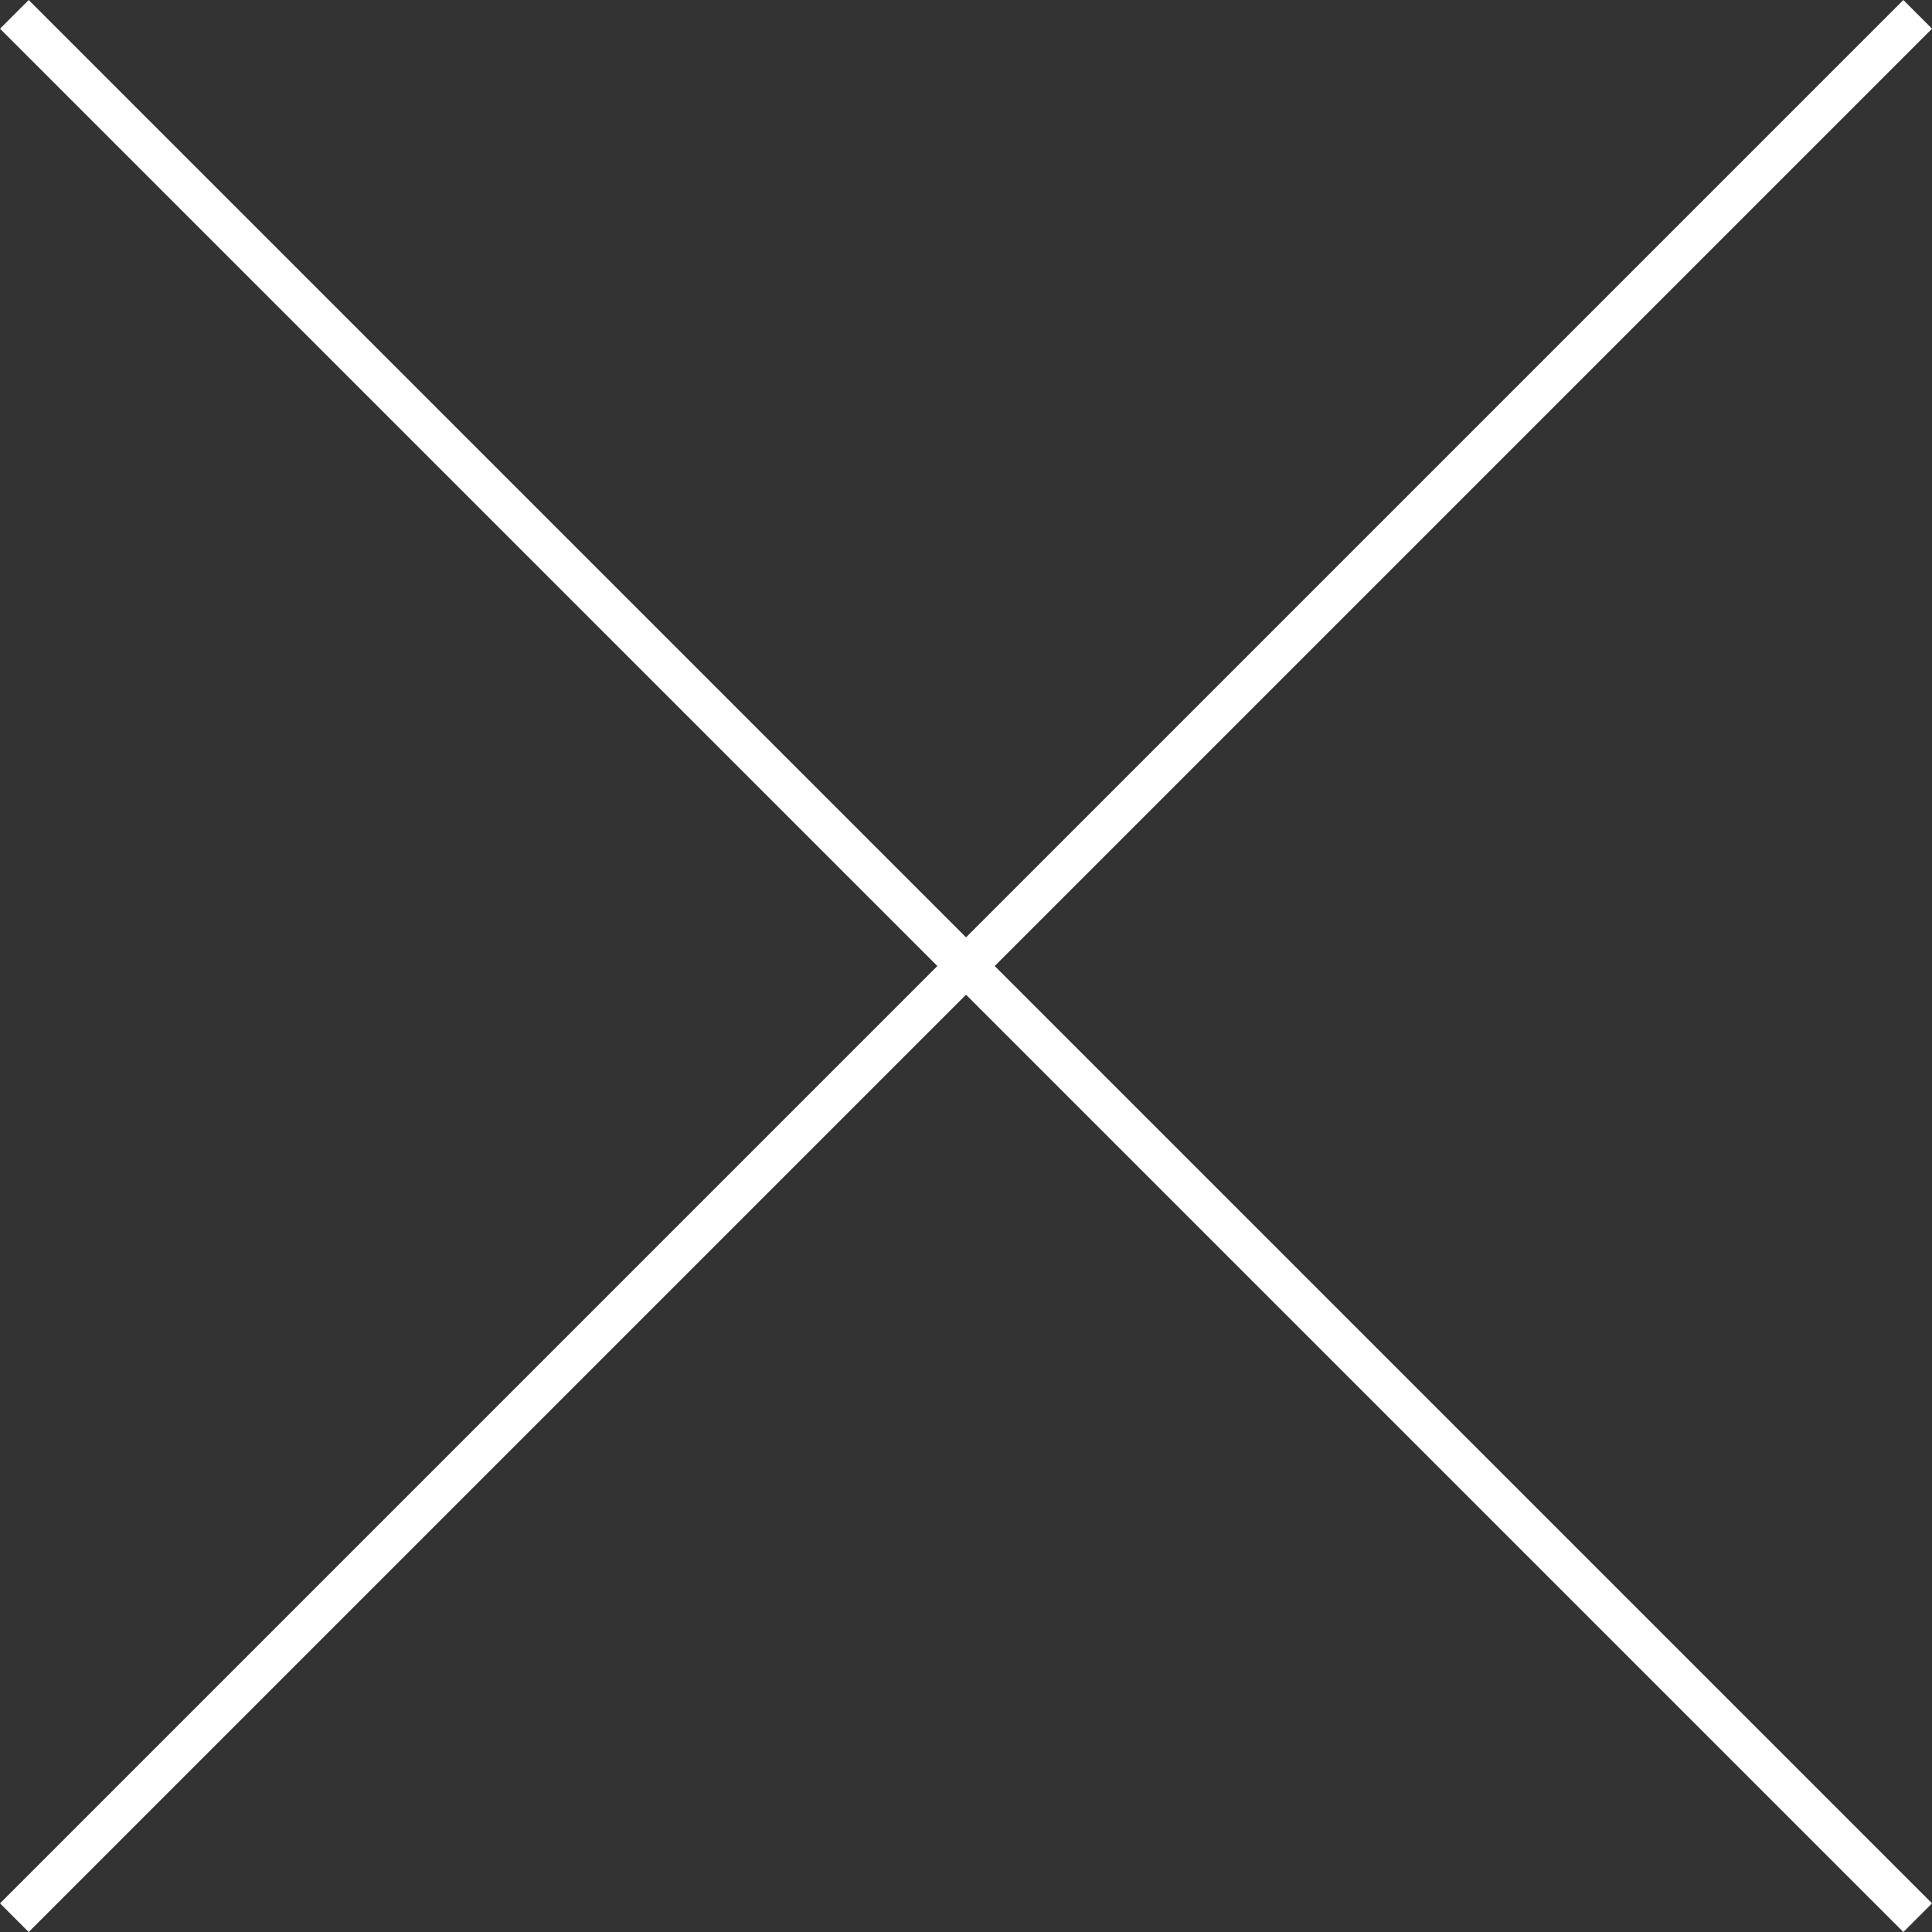 <svg xmlns="http://www.w3.org/2000/svg" width="47.65" height="47.65" viewBox="0 0 47.65 47.65"><rect x="0" y="0" width="47.65" height="47.65" fill="#333333" stroke="none"/><defs><style>.a{fill:none;stroke:#fff;}</style></defs><g transform="translate(-1293.146 -58.146)"><line class="a" x2="46.943" y2="46.943" transform="translate(1293.5 58.5)"/><line class="a" x1="46.943" y2="46.943" transform="translate(1293.5 58.5)"/></g></svg>